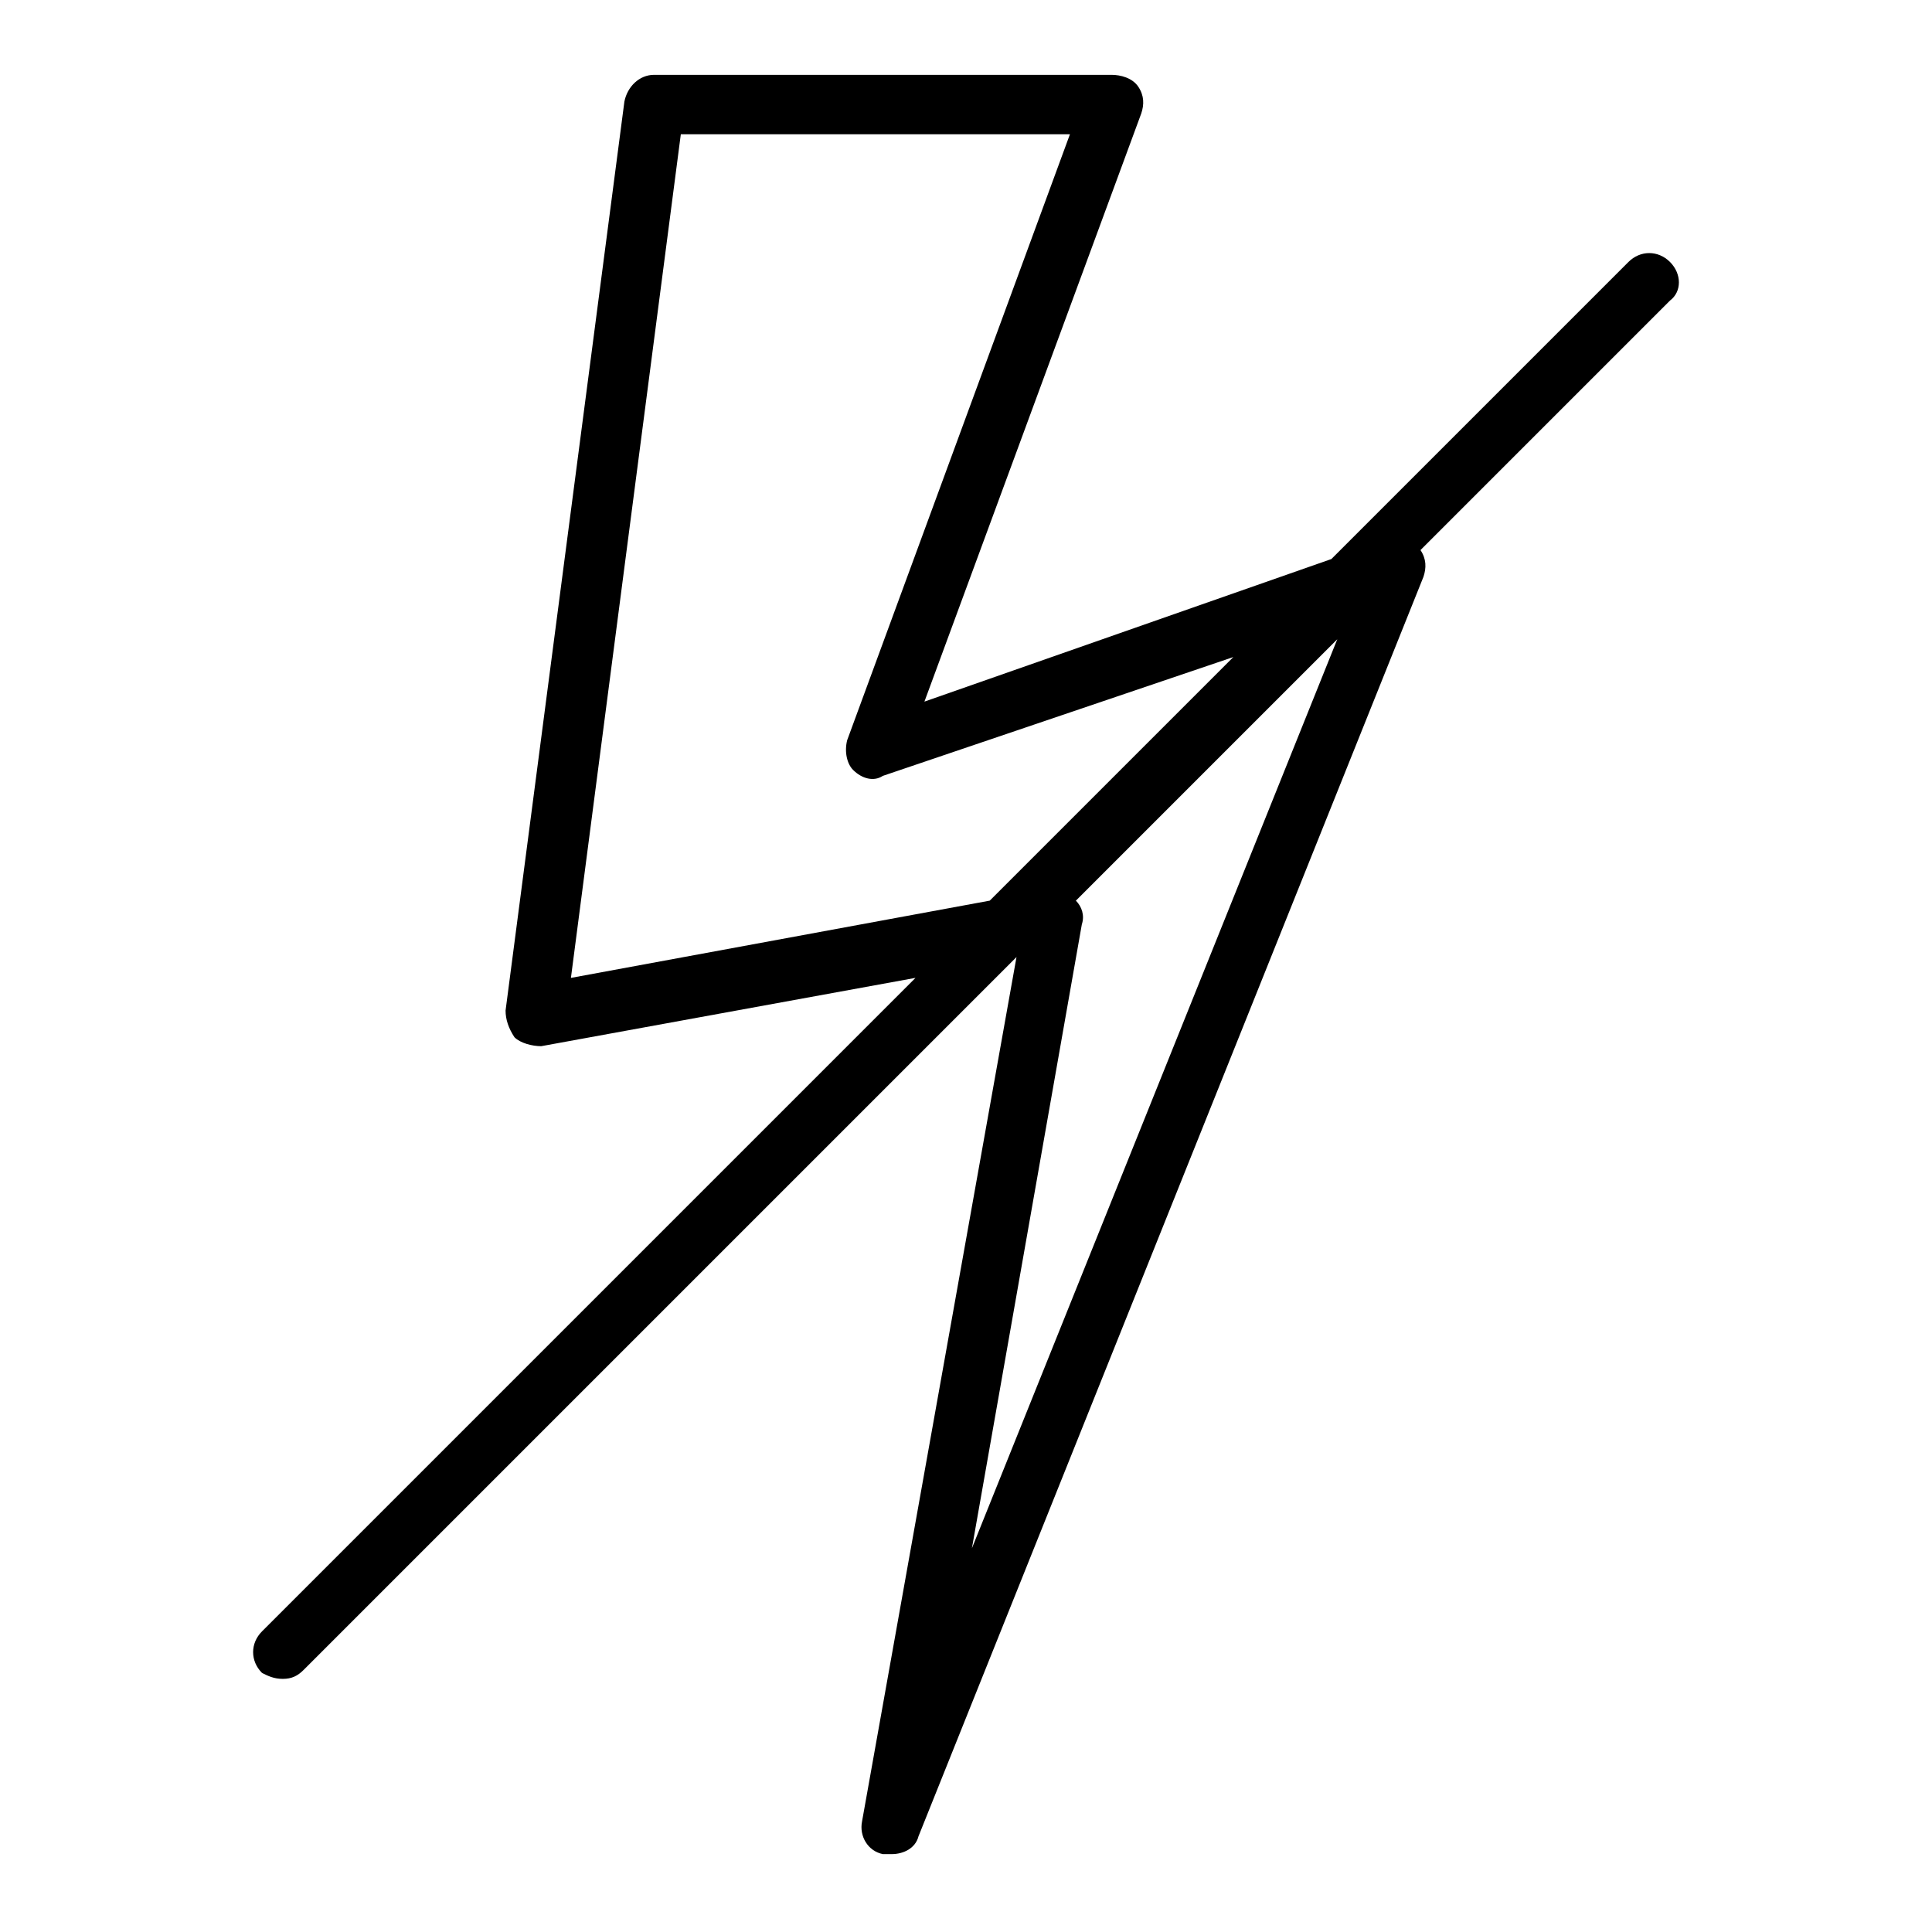 <?xml version="1.0" encoding="UTF-8"?>
<!-- Uploaded to: SVG Repo, www.svgrepo.com, Generator: SVG Repo Mixer Tools -->
<svg fill="#000000" width="800px" height="800px" version="1.1" viewBox="144 144 512 512" xmlns="http://www.w3.org/2000/svg">
 <path d="m586.57 213.43c-3.148-3.148-7.871-3.148-11.02 0l-78.719 78.719-107.85 37.785 57.465-155.87c0.789-2.363 0.789-4.723-0.789-7.086-1.574-2.356-4.723-3.144-7.086-3.144h-121.23c-3.938 0-7.086 3.148-7.871 7.086l-31.488 240.88c0 2.363 0.789 4.723 2.363 7.086 1.574 1.574 4.723 2.363 7.086 2.363l99.188-18.105-173.18 173.18c-3.148 3.148-3.148 7.871 0 11.02 1.57 0.789 3.144 1.574 5.504 1.574 2.363 0 3.938-0.789 5.512-2.363l188.93-188.93-40.934 229.07c-0.789 3.938 1.574 7.871 5.512 8.66h2.363c3.148 0 6.297-1.574 7.086-4.723l133.82-333.77c0.789-2.363 0.789-4.723-0.789-7.086l66.125-66.125c3.144-2.356 3.144-7.078-0.004-10.23zm-291.27 189.72 29.125-223.57h103.12l-59.039 160.59c-0.789 3.148 0 6.297 1.574 7.871 2.363 2.363 5.512 3.148 7.871 1.574l92.891-31.488-64.551 64.551zm106.27 151.14 29.125-165.31c0.789-2.363 0-4.723-1.574-6.297l69.273-69.273z"/>
</svg>